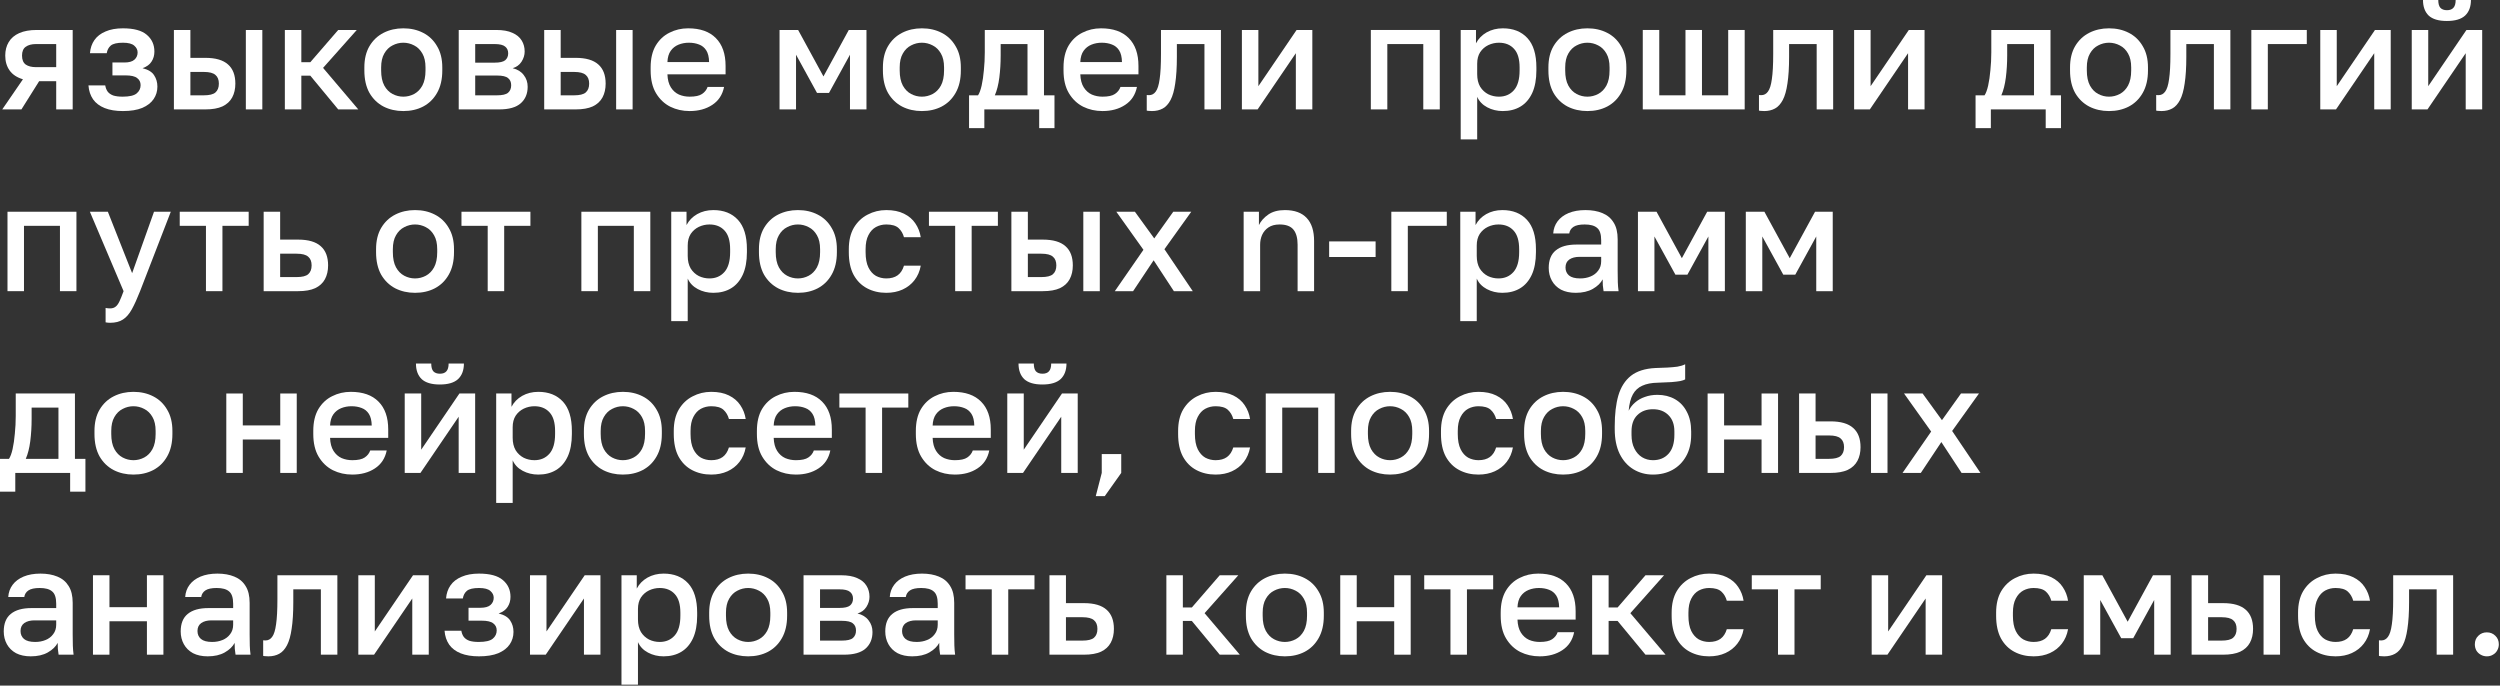 <?xml version="1.0" encoding="UTF-8"?> <svg xmlns="http://www.w3.org/2000/svg" width="784" height="215" viewBox="0 0 784 215" fill="none"><rect x="0" y="0" width="784" height="215" fill="#333333" stroke="none"/><path d="M0.705 34.31L7.191 24.863C5.311 24.299 3.917 23.375 3.008 22.09C2.099 20.805 1.645 19.254 1.645 17.437C1.645 15.808 2.005 14.398 2.726 13.207C3.447 11.985 4.543 11.045 6.016 10.387C7.489 9.729 9.322 9.4 11.515 9.4H22.795V34.31H17.625V25.474H12.267L6.721 34.31H0.705ZM6.909 17.437C6.909 18.753 7.301 19.693 8.084 20.257C8.867 20.79 9.933 21.056 11.28 21.056H17.625V13.818H11.28C9.933 13.818 8.867 14.1 8.084 14.664C7.301 15.197 6.909 16.121 6.909 17.437Z" fill="white"></path><path d="M38.549 34.827C36.293 34.827 34.382 34.514 32.815 33.887C31.248 33.26 30.042 32.352 29.196 31.161C28.35 29.939 27.864 28.482 27.739 26.79H33.003C33.129 27.542 33.379 28.184 33.755 28.717C34.163 29.25 34.742 29.657 35.494 29.939C36.278 30.19 37.264 30.315 38.455 30.315C40.586 30.315 42.059 29.97 42.873 29.281C43.688 28.592 44.095 27.73 44.095 26.696C44.095 25.756 43.735 25.02 43.014 24.487C42.325 23.923 41.103 23.641 39.348 23.641H35.259V19.599H39.019C40.461 19.599 41.51 19.301 42.168 18.706C42.826 18.111 43.155 17.359 43.155 16.45C43.155 15.635 42.81 14.93 42.121 14.335C41.432 13.708 40.241 13.395 38.549 13.395C36.732 13.395 35.463 13.693 34.742 14.288C34.053 14.883 33.63 15.682 33.473 16.685H28.209C28.334 15.087 28.805 13.708 29.619 12.549C30.434 11.39 31.593 10.497 33.097 9.87C34.601 9.212 36.419 8.883 38.549 8.883C41.965 8.883 44.456 9.557 46.022 10.904C47.62 12.251 48.419 14.006 48.419 16.168C48.419 17.359 48.121 18.408 47.526 19.317C46.962 20.226 46.022 20.915 44.706 21.385C46.461 21.824 47.667 22.56 48.325 23.594C49.014 24.628 49.359 25.819 49.359 27.166C49.359 28.607 48.968 29.908 48.184 31.067C47.401 32.226 46.21 33.151 44.612 33.84C43.014 34.498 40.993 34.827 38.549 34.827Z" fill="white"></path><path d="M54.536 34.31V9.4H59.706V18.142H64.406C67.603 18.142 69.968 18.831 71.504 20.21C73.039 21.557 73.806 23.563 73.806 26.226C73.806 27.887 73.478 29.328 72.82 30.55C72.162 31.772 71.143 32.712 69.764 33.37C68.386 33.997 66.6 34.31 64.406 34.31H54.536ZM59.706 29.892H63.937C65.66 29.892 66.866 29.594 67.555 28.999C68.276 28.372 68.636 27.448 68.636 26.226C68.636 25.004 68.276 24.095 67.555 23.5C66.866 22.873 65.66 22.56 63.937 22.56H59.706V29.892ZM77.097 34.31V9.4H82.266V34.31H77.097Z" fill="white"></path><path d="M89.328 34.31V9.4H94.498V19.505H97.317L106.06 9.4H111.888L101.313 21.291L112.358 34.31H106.06L97.317 23.735H94.498V34.31H89.328Z" fill="white"></path><path d="M126.483 34.827C124.196 34.827 122.128 34.357 120.279 33.417C118.431 32.446 116.958 31.02 115.861 29.14C114.796 27.229 114.263 24.879 114.263 22.09V21.15C114.263 18.518 114.796 16.293 115.861 14.476C116.958 12.627 118.431 11.233 120.279 10.293C122.128 9.353 124.196 8.883 126.483 8.883C128.802 8.883 130.87 9.353 132.687 10.293C134.536 11.233 135.993 12.627 137.058 14.476C138.155 16.293 138.703 18.518 138.703 21.15V22.09C138.703 24.879 138.155 27.229 137.058 29.14C135.993 31.02 134.536 32.446 132.687 33.417C130.87 34.357 128.802 34.827 126.483 34.827ZM126.483 30.315C127.674 30.315 128.802 30.033 129.867 29.469C130.933 28.905 131.794 28.028 132.452 26.837C133.11 25.615 133.439 24.033 133.439 22.09V21.15C133.439 19.364 133.11 17.907 132.452 16.779C131.794 15.62 130.933 14.774 129.867 14.241C128.802 13.677 127.674 13.395 126.483 13.395C125.293 13.395 124.165 13.677 123.099 14.241C122.034 14.774 121.172 15.62 120.514 16.779C119.856 17.907 119.527 19.364 119.527 21.15V22.09C119.527 24.033 119.856 25.615 120.514 26.837C121.172 28.028 122.034 28.905 123.099 29.469C124.165 30.033 125.293 30.315 126.483 30.315Z" fill="white"></path><path d="M143.855 34.31V9.4H155.605C157.704 9.4 159.396 9.698 160.681 10.293C161.997 10.857 162.968 11.656 163.595 12.69C164.222 13.693 164.535 14.852 164.535 16.168C164.535 17.265 164.206 18.33 163.548 19.364C162.89 20.367 161.966 21.04 160.775 21.385C162.31 21.761 163.47 22.482 164.253 23.547C165.068 24.581 165.475 25.803 165.475 27.213C165.475 29.375 164.754 31.098 163.313 32.383C161.872 33.668 159.616 34.31 156.545 34.31H143.855ZM149.025 29.892H155.84C157.532 29.892 158.691 29.626 159.318 29.093C159.976 28.529 160.305 27.746 160.305 26.743C160.305 25.74 159.976 24.988 159.318 24.487C158.691 23.954 157.532 23.688 155.84 23.688H149.025V29.892ZM149.025 19.646H155.135C156.702 19.646 157.798 19.395 158.425 18.894C159.052 18.361 159.365 17.641 159.365 16.732C159.365 15.823 159.052 15.118 158.425 14.617C157.798 14.084 156.702 13.818 155.135 13.818H149.025V19.646Z" fill="white"></path><path d="M170.66 34.31V9.4H175.83V18.142H180.53C183.726 18.142 186.091 18.831 187.627 20.21C189.162 21.557 189.93 23.563 189.93 26.226C189.93 27.887 189.601 29.328 188.943 30.55C188.285 31.772 187.266 32.712 185.888 33.37C184.509 33.997 182.723 34.31 180.53 34.31H170.66ZM175.83 29.892H180.06C181.783 29.892 182.989 29.594 183.679 28.999C184.399 28.372 184.76 27.448 184.76 26.226C184.76 25.004 184.399 24.095 183.679 23.5C182.989 22.873 181.783 22.56 180.06 22.56H175.83V29.892ZM193.22 34.31V9.4H198.39V34.31H193.22Z" fill="white"></path><path d="M216.261 34.827C214.067 34.827 212.046 34.373 210.198 33.464C208.349 32.524 206.861 31.114 205.733 29.234C204.605 27.354 204.041 24.973 204.041 22.09V21.15C204.041 18.393 204.573 16.105 205.639 14.288C206.735 12.471 208.177 11.123 209.963 10.246C211.749 9.337 213.691 8.883 215.791 8.883C219.582 8.883 222.48 9.901 224.486 11.938C226.522 13.975 227.541 16.889 227.541 20.68V23.312H209.305C209.367 25.004 209.728 26.367 210.386 27.401C211.044 28.435 211.89 29.187 212.924 29.657C213.958 30.096 215.07 30.315 216.261 30.315C218.047 30.315 219.347 30.033 220.162 29.469C221.008 28.905 221.587 28.169 221.901 27.26H227.071C226.569 29.735 225.332 31.615 223.358 32.9C221.415 34.185 219.049 34.827 216.261 34.827ZM216.026 13.395C214.866 13.395 213.785 13.599 212.783 14.006C211.78 14.413 210.965 15.056 210.339 15.933C209.712 16.81 209.367 17.985 209.305 19.458H222.371C222.339 17.891 222.042 16.669 221.478 15.792C220.914 14.915 220.162 14.304 219.222 13.959C218.282 13.583 217.216 13.395 216.026 13.395Z" fill="white"></path><path d="M244.464 34.31V9.4H250.292L258.235 23.97L266.178 9.4H271.724V34.31H266.554V17.155L259.974 29.14H256.214L249.634 17.155V34.31H244.464Z" fill="white"></path><path d="M289.101 34.827C286.814 34.827 284.746 34.357 282.897 33.417C281.049 32.446 279.576 31.02 278.479 29.14C277.414 27.229 276.881 24.879 276.881 22.09V21.15C276.881 18.518 277.414 16.293 278.479 14.476C279.576 12.627 281.049 11.233 282.897 10.293C284.746 9.353 286.814 8.883 289.101 8.883C291.42 8.883 293.488 9.353 295.305 10.293C297.154 11.233 298.611 12.627 299.676 14.476C300.773 16.293 301.321 18.518 301.321 21.15V22.09C301.321 24.879 300.773 27.229 299.676 29.14C298.611 31.02 297.154 32.446 295.305 33.417C293.488 34.357 291.42 34.827 289.101 34.827ZM289.101 30.315C290.292 30.315 291.42 30.033 292.485 29.469C293.551 28.905 294.412 28.028 295.07 26.837C295.728 25.615 296.057 24.033 296.057 22.09V21.15C296.057 19.364 295.728 17.907 295.07 16.779C294.412 15.62 293.551 14.774 292.485 14.241C291.42 13.677 290.292 13.395 289.101 13.395C287.911 13.395 286.783 13.677 285.717 14.241C284.652 14.774 283.79 15.62 283.132 16.779C282.474 17.907 282.145 19.364 282.145 21.15V22.09C282.145 24.033 282.474 25.615 283.132 26.837C283.79 28.028 284.652 28.905 285.717 29.469C286.783 30.033 287.911 30.315 289.101 30.315Z" fill="white"></path><path d="M303.894 40.185V29.892H306.714C307.152 29.234 307.528 28.216 307.842 26.837C308.155 25.427 308.39 23.813 308.547 21.996C308.735 20.179 308.829 18.33 308.829 16.45V9.4H327.394V29.892H330.684V40.185H325.89V34.31H308.688V40.185H303.894ZM311.978 29.892H322.224V13.818H313.811V17.39C313.811 19.803 313.67 22.121 313.388 24.346C313.106 26.539 312.636 28.388 311.978 29.892Z" fill="white"></path><path d="M345.74 34.827C343.547 34.827 341.526 34.373 339.677 33.464C337.828 32.524 336.34 31.114 335.212 29.234C334.084 27.354 333.52 24.973 333.52 22.09V21.15C333.52 18.393 334.053 16.105 335.118 14.288C336.215 12.471 337.656 11.123 339.442 10.246C341.228 9.337 343.171 8.883 345.27 8.883C349.061 8.883 351.96 9.901 353.965 11.938C356.002 13.975 357.02 16.889 357.02 20.68V23.312H338.784C338.847 25.004 339.207 26.367 339.865 27.401C340.523 28.435 341.369 29.187 342.403 29.657C343.437 30.096 344.549 30.315 345.74 30.315C347.526 30.315 348.826 30.033 349.641 29.469C350.487 28.905 351.067 28.169 351.38 27.26H356.55C356.049 29.735 354.811 31.615 352.837 32.9C350.894 34.185 348.529 34.827 345.74 34.827ZM345.505 13.395C344.346 13.395 343.265 13.599 342.262 14.006C341.259 14.413 340.445 15.056 339.818 15.933C339.191 16.81 338.847 17.985 338.784 19.458H351.85C351.819 17.891 351.521 16.669 350.957 15.792C350.393 14.915 349.641 14.304 348.701 13.959C347.761 13.583 346.696 13.395 345.505 13.395Z" fill="white"></path><path d="M361.265 34.827C361.014 34.827 360.732 34.811 360.419 34.78C360.137 34.78 359.87 34.749 359.62 34.686V29.798C359.714 29.829 359.949 29.845 360.325 29.845C361.202 29.845 361.907 29.469 362.44 28.717C363.004 27.965 363.411 26.665 363.662 24.816C363.944 22.936 364.085 20.304 364.085 16.92V9.4H382.885V34.31H377.715V13.818H369.067V17.86C369.067 21.181 368.894 23.954 368.55 26.179C368.236 28.372 367.751 30.096 367.093 31.349C366.435 32.602 365.62 33.495 364.649 34.028C363.677 34.561 362.549 34.827 361.265 34.827Z" fill="white"></path><path d="M389.457 34.31V9.4H394.627V27.025L406.612 9.4H411.547V34.31H406.377V16.685L394.392 34.31H389.457Z" fill="white"></path><path d="M429.894 34.31V9.4H451.514V34.31H446.344V13.818H435.064V34.31H429.894Z" fill="white"></path><path d="M458.076 43.71V9.4H462.87V13.583C463.622 12.142 464.734 10.998 466.207 10.152C467.711 9.306 469.403 8.883 471.283 8.883C474.541 8.883 477.111 9.901 478.991 11.938C480.871 13.975 481.811 17.045 481.811 21.15V22.09C481.811 24.91 481.372 27.276 480.495 29.187C479.617 31.067 478.395 32.477 476.829 33.417C475.262 34.357 473.413 34.827 471.283 34.827C469.497 34.827 467.867 34.435 466.395 33.652C464.922 32.869 463.872 31.772 463.246 30.362V43.71H458.076ZM470.061 30.315C472.003 30.315 473.57 29.641 474.761 28.294C475.951 26.947 476.547 24.879 476.547 22.09V21.15C476.547 18.518 475.967 16.575 474.808 15.322C473.648 14.037 472.066 13.395 470.061 13.395C468.901 13.395 467.789 13.646 466.724 14.147C465.69 14.648 464.844 15.385 464.186 16.356C463.559 17.327 463.246 18.534 463.246 19.975V23.265C463.246 24.832 463.559 26.148 464.186 27.213C464.844 28.247 465.69 29.03 466.724 29.563C467.758 30.064 468.87 30.315 470.061 30.315Z" fill="white"></path><path d="M497.802 34.827C495.514 34.827 493.446 34.357 491.598 33.417C489.749 32.446 488.276 31.02 487.18 29.14C486.114 27.229 485.582 24.879 485.582 22.09V21.15C485.582 18.518 486.114 16.293 487.18 14.476C488.276 12.627 489.749 11.233 491.598 10.293C493.446 9.353 495.514 8.883 497.802 8.883C500.12 8.883 502.188 9.353 504.006 10.293C505.854 11.233 507.311 12.627 508.377 14.476C509.473 16.293 510.022 18.518 510.022 21.15V22.09C510.022 24.879 509.473 27.229 508.377 29.14C507.311 31.02 505.854 32.446 504.006 33.417C502.188 34.357 500.12 34.827 497.802 34.827ZM497.802 30.315C498.992 30.315 500.12 30.033 501.186 29.469C502.251 28.905 503.113 28.028 503.771 26.837C504.429 25.615 504.758 24.033 504.758 22.09V21.15C504.758 19.364 504.429 17.907 503.771 16.779C503.113 15.62 502.251 14.774 501.186 14.241C500.12 13.677 498.992 13.395 497.802 13.395C496.611 13.395 495.483 13.677 494.418 14.241C493.352 14.774 492.491 15.62 491.833 16.779C491.175 17.907 490.846 19.364 490.846 21.15V22.09C490.846 24.033 491.175 25.615 491.833 26.837C492.491 28.028 493.352 28.905 494.418 29.469C495.483 30.033 496.611 30.315 497.802 30.315Z" fill="white"></path><path d="M515.173 34.31V9.4H520.343V29.892H528.568V9.4H533.738V29.892H541.963V9.4H547.133V34.31H515.173Z" fill="white"></path><path d="M553.258 34.827C553.007 34.827 552.725 34.811 552.412 34.78C552.13 34.78 551.864 34.749 551.613 34.686V29.798C551.707 29.829 551.942 29.845 552.318 29.845C553.195 29.845 553.9 29.469 554.433 28.717C554.997 27.965 555.404 26.665 555.655 24.816C555.937 22.936 556.078 20.304 556.078 16.92V9.4H574.878V34.31H569.708V13.818H561.06V17.86C561.06 21.181 560.888 23.954 560.543 26.179C560.23 28.372 559.744 30.096 559.086 31.349C558.428 32.602 557.613 33.495 556.642 34.028C555.671 34.561 554.543 34.827 553.258 34.827Z" fill="white"></path><path d="M581.451 34.31V9.4H586.621V27.025L598.606 9.4H603.541V34.31H598.371V16.685L586.386 34.31H581.451Z" fill="white"></path><path d="M619.537 40.185V29.892H622.357C622.796 29.234 623.172 28.216 623.485 26.837C623.798 25.427 624.033 23.813 624.19 21.996C624.378 20.179 624.472 18.33 624.472 16.45V9.4H643.037V29.892H646.327V40.185H641.533V34.31H624.331V40.185H619.537ZM627.621 29.892H637.867V13.818H629.454V17.39C629.454 19.803 629.313 22.121 629.031 24.346C628.749 26.539 628.279 28.388 627.621 29.892Z" fill="white"></path><path d="M661.384 34.827C659.096 34.827 657.028 34.357 655.18 33.417C653.331 32.446 651.858 31.02 650.762 29.14C649.696 27.229 649.164 24.879 649.164 22.09V21.15C649.164 18.518 649.696 16.293 650.762 14.476C651.858 12.627 653.331 11.233 655.18 10.293C657.028 9.353 659.096 8.883 661.384 8.883C663.702 8.883 665.77 9.353 667.588 10.293C669.436 11.233 670.893 12.627 671.959 14.476C673.055 16.293 673.604 18.518 673.604 21.15V22.09C673.604 24.879 673.055 27.229 671.959 29.14C670.893 31.02 669.436 32.446 667.588 33.417C665.77 34.357 663.702 34.827 661.384 34.827ZM661.384 30.315C662.574 30.315 663.702 30.033 664.768 29.469C665.833 28.905 666.695 28.028 667.353 26.837C668.011 25.615 668.34 24.033 668.34 22.09V21.15C668.34 19.364 668.011 17.907 667.353 16.779C666.695 15.62 665.833 14.774 664.768 14.241C663.702 13.677 662.574 13.395 661.384 13.395C660.193 13.395 659.065 13.677 658 14.241C656.934 14.774 656.073 15.62 655.415 16.779C654.757 17.907 654.428 19.364 654.428 21.15V22.09C654.428 24.033 654.757 25.615 655.415 26.837C656.073 28.028 656.934 28.905 658 29.469C659.065 30.033 660.193 30.315 661.384 30.315Z" fill="white"></path><path d="M677.826 34.827C677.576 34.827 677.294 34.811 676.98 34.78C676.698 34.78 676.432 34.749 676.181 34.686V29.798C676.275 29.829 676.51 29.845 676.886 29.845C677.764 29.845 678.469 29.469 679.001 28.717C679.565 27.965 679.973 26.665 680.223 24.816C680.505 22.936 680.646 20.304 680.646 16.92V9.4H699.446V34.31H694.276V13.818H685.628V17.86C685.628 21.181 685.456 23.954 685.111 26.179C684.798 28.372 684.312 30.096 683.654 31.349C682.996 32.602 682.182 33.495 681.21 34.028C680.239 34.561 679.111 34.827 677.826 34.827Z" fill="white"></path><path d="M706.019 34.31V9.4H723.409V13.818H711.189V34.31H706.019Z" fill="white"></path><path d="M727.637 34.31V9.4H732.807V27.025L744.792 9.4H749.727V34.31H744.557V16.685L732.572 34.31H727.637Z" fill="white"></path><path d="M756.324 34.31V9.4H761.494V27.025L773.479 9.4H778.414V34.31H773.244V16.685L761.259 34.31H756.324ZM767.322 6.58C764.752 6.58 762.857 6.016 761.635 4.888C760.444 3.729 759.849 2.099 759.849 0H764.643C764.643 1.128 764.862 1.943 765.301 2.444C765.771 2.945 766.46 3.196 767.369 3.196C768.277 3.196 768.951 2.945 769.39 2.444C769.86 1.943 770.095 1.128 770.095 0H774.889C774.889 2.099 774.278 3.729 773.056 4.888C771.834 6.016 769.922 6.58 767.322 6.58Z" fill="white"></path><path d="M2.35 91.31V66.4H23.97V91.31H18.8V70.818H7.52V91.31H2.35Z" fill="white"></path><path d="M34.527 101.227C34.057 101.227 33.587 101.18 33.117 101.086V96.574C33.587 96.668 34.057 96.715 34.527 96.715C35.216 96.715 35.78 96.543 36.219 96.198C36.657 95.885 37.065 95.336 37.441 94.553C37.817 93.77 38.255 92.689 38.757 91.31L28.182 66.4H33.822L41.436 85.67L48.298 66.4H53.562L43.927 91.31C43.018 93.629 42.156 95.524 41.342 96.997C40.527 98.47 39.603 99.535 38.569 100.193C37.535 100.882 36.187 101.227 34.527 101.227Z" fill="white"></path><path d="M64.588 91.31V70.818H56.363V66.4H77.983V70.818H69.758V91.31H64.588Z" fill="white"></path><path d="M82.683 91.31V66.4H87.853V75.142H93.493C96.689 75.142 99.055 75.831 100.59 77.21C102.126 78.557 102.893 80.563 102.893 83.226C102.893 84.887 102.564 86.328 101.906 87.55C101.248 88.772 100.23 89.712 98.851 90.37C97.473 90.997 95.687 91.31 93.493 91.31H82.683ZM87.853 86.892H93.023C94.747 86.892 95.953 86.594 96.642 85.999C97.363 85.372 97.723 84.448 97.723 83.226C97.723 82.004 97.363 81.095 96.642 80.5C95.953 79.873 94.747 79.56 93.023 79.56H87.853V86.892Z" fill="white"></path><path d="M130.155 91.827C127.868 91.827 125.8 91.357 123.951 90.417C122.102 89.446 120.63 88.02 119.533 86.14C118.468 84.229 117.935 81.879 117.935 79.09V78.15C117.935 75.518 118.468 73.293 119.533 71.476C120.63 69.627 122.102 68.233 123.951 67.293C125.8 66.353 127.868 65.883 130.155 65.883C132.474 65.883 134.542 66.353 136.359 67.293C138.208 68.233 139.665 69.627 140.73 71.476C141.827 73.293 142.375 75.518 142.375 78.15V79.09C142.375 81.879 141.827 84.229 140.73 86.14C139.665 88.02 138.208 89.446 136.359 90.417C134.542 91.357 132.474 91.827 130.155 91.827ZM130.155 87.315C131.346 87.315 132.474 87.033 133.539 86.469C134.604 85.905 135.466 85.028 136.124 83.837C136.782 82.615 137.111 81.033 137.111 79.09V78.15C137.111 76.364 136.782 74.907 136.124 73.779C135.466 72.62 134.604 71.774 133.539 71.241C132.474 70.677 131.346 70.395 130.155 70.395C128.964 70.395 127.836 70.677 126.771 71.241C125.706 71.774 124.844 72.62 124.186 73.779C123.528 74.907 123.199 76.364 123.199 78.15V79.09C123.199 81.033 123.528 82.615 124.186 83.837C124.844 85.028 125.706 85.905 126.771 86.469C127.836 87.033 128.964 87.315 130.155 87.315Z" fill="white"></path><path d="M152.943 91.31V70.818H144.718V66.4H166.338V70.818H158.113V91.31H152.943Z" fill="white"></path><path d="M182.318 91.31V66.4H203.938V91.31H198.768V70.818H187.488V91.31H182.318Z" fill="white"></path><path d="M210.499 100.71V66.4H215.293V70.583C216.045 69.142 217.158 67.998 218.63 67.152C220.134 66.306 221.826 65.883 223.706 65.883C226.965 65.883 229.534 66.901 231.414 68.938C233.294 70.975 234.234 74.045 234.234 78.15V79.09C234.234 81.91 233.796 84.276 232.918 86.187C232.041 88.067 230.819 89.477 229.252 90.417C227.686 91.357 225.837 91.827 223.706 91.827C221.92 91.827 220.291 91.435 218.818 90.652C217.346 89.869 216.296 88.772 215.669 87.362V100.71H210.499ZM222.484 87.315C224.427 87.315 225.994 86.641 227.184 85.294C228.375 83.947 228.97 81.879 228.97 79.09V78.15C228.97 75.518 228.391 73.575 227.231 72.322C226.072 71.037 224.49 70.395 222.484 70.395C221.325 70.395 220.213 70.646 219.147 71.147C218.113 71.648 217.267 72.385 216.609 73.356C215.983 74.327 215.669 75.534 215.669 76.975V80.265C215.669 81.832 215.983 83.148 216.609 84.213C217.267 85.247 218.113 86.03 219.147 86.563C220.181 87.064 221.294 87.315 222.484 87.315Z" fill="white"></path><path d="M250.225 91.827C247.938 91.827 245.87 91.357 244.021 90.417C242.173 89.446 240.7 88.02 239.603 86.14C238.538 84.229 238.005 81.879 238.005 79.09V78.15C238.005 75.518 238.538 73.293 239.603 71.476C240.7 69.627 242.173 68.233 244.021 67.293C245.87 66.353 247.938 65.883 250.225 65.883C252.544 65.883 254.612 66.353 256.429 67.293C258.278 68.233 259.735 69.627 260.8 71.476C261.897 73.293 262.445 75.518 262.445 78.15V79.09C262.445 81.879 261.897 84.229 260.8 86.14C259.735 88.02 258.278 89.446 256.429 90.417C254.612 91.357 252.544 91.827 250.225 91.827ZM250.225 87.315C251.416 87.315 252.544 87.033 253.609 86.469C254.675 85.905 255.536 85.028 256.194 83.837C256.852 82.615 257.181 81.033 257.181 79.09V78.15C257.181 76.364 256.852 74.907 256.194 73.779C255.536 72.62 254.675 71.774 253.609 71.241C252.544 70.677 251.416 70.395 250.225 70.395C249.035 70.395 247.907 70.677 246.841 71.241C245.776 71.774 244.914 72.62 244.256 73.779C243.598 74.907 243.269 76.364 243.269 78.15V79.09C243.269 81.033 243.598 82.615 244.256 83.837C244.914 85.028 245.776 85.905 246.841 86.469C247.907 87.033 249.035 87.315 250.225 87.315Z" fill="white"></path><path d="M277.937 91.827C275.712 91.827 273.707 91.357 271.921 90.417C270.135 89.477 268.725 88.067 267.691 86.187C266.688 84.307 266.187 81.941 266.187 79.09V78.15C266.187 75.455 266.72 73.199 267.785 71.382C268.882 69.565 270.323 68.202 272.109 67.293C273.895 66.353 275.838 65.883 277.937 65.883C280.13 65.883 281.979 66.259 283.483 67.011C285.018 67.763 286.209 68.781 287.055 70.066C287.932 71.351 288.496 72.792 288.747 74.39H283.483C283.17 73.231 282.606 72.275 281.791 71.523C280.976 70.771 279.692 70.395 277.937 70.395C276.778 70.395 275.697 70.661 274.694 71.194C273.723 71.727 272.939 72.573 272.344 73.732C271.749 74.86 271.451 76.333 271.451 78.15V79.09C271.451 81.064 271.749 82.662 272.344 83.884C272.939 85.075 273.723 85.952 274.694 86.516C275.697 87.049 276.778 87.315 277.937 87.315C279.41 87.315 280.6 86.986 281.509 86.328C282.418 85.67 283.076 84.667 283.483 83.32H288.747C288.434 85.075 287.776 86.594 286.773 87.879C285.802 89.132 284.564 90.104 283.06 90.793C281.556 91.482 279.848 91.827 277.937 91.827Z" fill="white"></path><path d="M299.542 91.31V70.818H291.317V66.4H312.937V70.818H304.712V91.31H299.542Z" fill="white"></path><path d="M317.167 91.31V66.4H322.337V75.142H327.037C330.233 75.142 332.599 75.831 334.134 77.21C335.67 78.557 336.437 80.563 336.437 83.226C336.437 84.887 336.108 86.328 335.45 87.55C334.792 88.772 333.774 89.712 332.395 90.37C331.017 90.997 329.231 91.31 327.037 91.31H317.167ZM322.337 86.892H326.567C328.291 86.892 329.497 86.594 330.186 85.999C330.907 85.372 331.267 84.448 331.267 83.226C331.267 82.004 330.907 81.095 330.186 80.5C329.497 79.873 328.291 79.56 326.567 79.56H322.337V86.892ZM339.727 91.31V66.4H344.897V91.31H339.727Z" fill="white"></path><path d="M349.608 91.31L358.585 78.338L350.078 66.4H355.906L361.969 74.766L367.938 66.4H373.578L365.165 78.15L374.048 91.31H368.126L361.781 81.628L355.342 91.31H349.608Z" fill="white"></path><path d="M390.008 91.31V66.4H394.802V70.583C395.398 69.33 396.369 68.233 397.716 67.293C399.064 66.353 400.803 65.883 402.933 65.883C405.973 65.883 408.26 66.713 409.795 68.374C411.331 70.003 412.098 72.4 412.098 75.565V91.31H406.928V76.74C406.928 74.641 406.49 73.058 405.612 71.993C404.735 70.928 403.294 70.395 401.288 70.395C399.847 70.395 398.672 70.708 397.763 71.335C396.886 71.93 396.228 72.714 395.789 73.685C395.382 74.625 395.178 75.643 395.178 76.74V91.31H390.008Z" fill="white"></path><path d="M416.82 80.594V75.706H431.39V80.594H416.82Z" fill="white"></path><path d="M436.32 91.31V66.4H453.71V70.818H441.49V91.31H436.32Z" fill="white"></path><path d="M457.938 100.71V66.4H462.732V70.583C463.484 69.142 464.596 67.998 466.069 67.152C467.573 66.306 469.265 65.883 471.145 65.883C474.404 65.883 476.973 66.901 478.853 68.938C480.733 70.975 481.673 74.045 481.673 78.15V79.09C481.673 81.91 481.234 84.276 480.357 86.187C479.48 88.067 478.258 89.477 476.691 90.417C475.124 91.357 473.276 91.827 471.145 91.827C469.359 91.827 467.73 91.435 466.257 90.652C464.784 89.869 463.735 88.772 463.108 87.362V100.71H457.938ZM469.923 87.315C471.866 87.315 473.432 86.641 474.623 85.294C475.814 83.947 476.409 81.879 476.409 79.09V78.15C476.409 75.518 475.829 73.575 474.67 72.322C473.511 71.037 471.928 70.395 469.923 70.395C468.764 70.395 467.651 70.646 466.586 71.147C465.552 71.648 464.706 72.385 464.048 73.356C463.421 74.327 463.108 75.534 463.108 76.975V80.265C463.108 81.832 463.421 83.148 464.048 84.213C464.706 85.247 465.552 86.03 466.586 86.563C467.62 87.064 468.732 87.315 469.923 87.315Z" fill="white"></path><path d="M494.139 91.827C492.353 91.827 490.818 91.498 489.533 90.84C488.28 90.151 487.324 89.211 486.666 88.02C486.008 86.829 485.679 85.498 485.679 84.025C485.679 81.55 486.415 79.717 487.888 78.526C489.361 77.304 491.523 76.693 494.374 76.693H502.129V75.33C502.129 73.45 501.706 72.165 500.86 71.476C500.045 70.755 498.745 70.395 496.959 70.395C495.361 70.395 494.186 70.646 493.434 71.147C492.682 71.648 492.243 72.338 492.118 73.215H487.089C487.183 71.774 487.637 70.505 488.452 69.408C489.267 68.311 490.41 67.45 491.883 66.823C493.387 66.196 495.157 65.883 497.194 65.883C499.231 65.883 501.001 66.196 502.505 66.823C504.04 67.45 505.215 68.437 506.03 69.784C506.876 71.1 507.299 72.855 507.299 75.048V84.965C507.299 86.281 507.315 87.44 507.346 88.443C507.377 89.414 507.456 90.37 507.581 91.31H502.881C502.787 90.589 502.709 89.978 502.646 89.477C502.615 88.976 502.599 88.349 502.599 87.597C502.004 88.756 500.97 89.759 499.497 90.605C498.056 91.42 496.27 91.827 494.139 91.827ZM495.549 87.315C496.74 87.315 497.821 87.111 498.792 86.704C499.795 86.297 500.594 85.686 501.189 84.871C501.816 84.056 502.129 83.069 502.129 81.91V80.547H495.314C493.998 80.547 492.933 80.829 492.118 81.393C491.335 81.957 490.943 82.787 490.943 83.884C490.943 84.918 491.303 85.748 492.024 86.375C492.776 87.002 493.951 87.315 495.549 87.315Z" fill="white"></path><path d="M513.659 91.31V66.4H519.487L527.43 80.97L535.373 66.4H540.919V91.31H535.749V74.155L529.169 86.14H525.409L518.829 74.155V91.31H513.659Z" fill="white"></path><path d="M547.486 91.31V66.4H553.314L561.257 80.97L569.2 66.4H574.746V91.31H569.576V74.155L562.996 86.14H559.236L552.656 74.155V91.31H547.486Z" fill="white"></path><path d="M0 154.185V143.892H2.82C3.259 143.234 3.635 142.216 3.948 140.837C4.261 139.427 4.496 137.813 4.653 135.996C4.841 134.179 4.935 132.33 4.935 130.45V123.4H23.5V143.892H26.79V154.185H21.996V148.31H4.794V154.185H0ZM8.084 143.892H18.33V127.818H9.917V131.39C9.917 133.803 9.776 136.121 9.494 138.346C9.212 140.539 8.742 142.388 8.084 143.892Z" fill="white"></path><path d="M41.846 148.827C39.559 148.827 37.491 148.357 35.642 147.417C33.794 146.446 32.321 145.02 31.224 143.14C30.159 141.229 29.627 138.879 29.627 136.09V135.15C29.627 132.518 30.159 130.293 31.224 128.476C32.321 126.627 33.794 125.233 35.642 124.293C37.491 123.353 39.559 122.883 41.846 122.883C44.165 122.883 46.233 123.353 48.05 124.293C49.899 125.233 51.356 126.627 52.422 128.476C53.518 130.293 54.066 132.518 54.066 135.15V136.09C54.066 138.879 53.518 141.229 52.422 143.14C51.356 145.02 49.899 146.446 48.05 147.417C46.233 148.357 44.165 148.827 41.846 148.827ZM41.846 144.315C43.037 144.315 44.165 144.033 45.23 143.469C46.296 142.905 47.157 142.028 47.816 140.837C48.474 139.615 48.803 138.033 48.803 136.09V135.15C48.803 133.364 48.474 131.907 47.816 130.779C47.157 129.62 46.296 128.774 45.23 128.241C44.165 127.677 43.037 127.395 41.846 127.395C40.656 127.395 39.528 127.677 38.462 128.241C37.397 128.774 36.535 129.62 35.877 130.779C35.219 131.907 34.891 133.364 34.891 135.15V136.09C34.891 138.033 35.219 139.615 35.877 140.837C36.535 142.028 37.397 142.905 38.462 143.469C39.528 144.033 40.656 144.315 41.846 144.315Z" fill="white"></path><path d="M70.968 148.31V123.4H76.138V133.411H87.888V123.4H93.058V148.31H87.888V137.829H76.138V148.31H70.968Z" fill="white"></path><path d="M110.465 148.827C108.271 148.827 106.25 148.373 104.402 147.464C102.553 146.524 101.065 145.114 99.937 143.234C98.809 141.354 98.245 138.973 98.245 136.09V135.15C98.245 132.393 98.777 130.105 99.843 128.288C100.939 126.471 102.381 125.123 104.167 124.246C105.953 123.337 107.895 122.883 109.995 122.883C113.786 122.883 116.684 123.901 118.69 125.938C120.726 127.975 121.745 130.889 121.745 134.68V137.312H103.509C103.571 139.004 103.932 140.367 104.59 141.401C105.248 142.435 106.094 143.187 107.128 143.657C108.162 144.096 109.274 144.315 110.465 144.315C112.251 144.315 113.551 144.033 114.366 143.469C115.212 142.905 115.791 142.169 116.105 141.26H121.275C120.773 143.735 119.536 145.615 117.562 146.9C115.619 148.185 113.253 148.827 110.465 148.827ZM110.23 127.395C109.07 127.395 107.989 127.599 106.987 128.006C105.984 128.413 105.169 129.056 104.543 129.933C103.916 130.81 103.571 131.985 103.509 133.458H116.575C116.543 131.891 116.246 130.669 115.682 129.792C115.118 128.915 114.366 128.304 113.426 127.959C112.486 127.583 111.42 127.395 110.23 127.395Z" fill="white"></path><path d="M126.918 148.31V123.4H132.088V141.025L144.073 123.4H149.008V148.31H143.838V130.685L131.853 148.31H126.918ZM137.916 120.58C135.347 120.58 133.451 120.016 132.229 118.888C131.039 117.729 130.443 116.099 130.443 114H135.237C135.237 115.128 135.457 115.943 135.895 116.444C136.365 116.945 137.055 117.196 137.963 117.196C138.872 117.196 139.546 116.945 139.984 116.444C140.454 115.943 140.689 115.128 140.689 114H145.483C145.483 116.099 144.872 117.729 143.65 118.888C142.428 120.016 140.517 120.58 137.916 120.58Z" fill="white"></path><path d="M155.605 157.71V123.4H160.399V127.583C161.151 126.142 162.263 124.998 163.736 124.152C165.24 123.306 166.932 122.883 168.812 122.883C172.071 122.883 174.64 123.901 176.52 125.938C178.4 127.975 179.34 131.045 179.34 135.15V136.09C179.34 138.91 178.901 141.276 178.024 143.187C177.147 145.067 175.925 146.477 174.358 147.417C172.791 148.357 170.943 148.827 168.812 148.827C167.026 148.827 165.397 148.435 163.924 147.652C162.451 146.869 161.402 145.772 160.775 144.362V157.71H155.605ZM167.59 144.315C169.533 144.315 171.099 143.641 172.29 142.294C173.481 140.947 174.076 138.879 174.076 136.09V135.15C174.076 132.518 173.496 130.575 172.337 129.322C171.178 128.037 169.595 127.395 167.59 127.395C166.431 127.395 165.318 127.646 164.253 128.147C163.219 128.648 162.373 129.385 161.715 130.356C161.088 131.327 160.775 132.534 160.775 133.975V137.265C160.775 138.832 161.088 140.148 161.715 141.213C162.373 142.247 163.219 143.03 164.253 143.563C165.287 144.064 166.399 144.315 167.59 144.315Z" fill="white"></path><path d="M195.331 148.827C193.044 148.827 190.976 148.357 189.127 147.417C187.278 146.446 185.806 145.02 184.709 143.14C183.644 141.229 183.111 138.879 183.111 136.09V135.15C183.111 132.518 183.644 130.293 184.709 128.476C185.806 126.627 187.278 125.233 189.127 124.293C190.976 123.353 193.044 122.883 195.331 122.883C197.65 122.883 199.718 123.353 201.535 124.293C203.384 125.233 204.841 126.627 205.906 128.476C207.003 130.293 207.551 132.518 207.551 135.15V136.09C207.551 138.879 207.003 141.229 205.906 143.14C204.841 145.02 203.384 146.446 201.535 147.417C199.718 148.357 197.65 148.827 195.331 148.827ZM195.331 144.315C196.522 144.315 197.65 144.033 198.715 143.469C199.78 142.905 200.642 142.028 201.3 140.837C201.958 139.615 202.287 138.033 202.287 136.09V135.15C202.287 133.364 201.958 131.907 201.3 130.779C200.642 129.62 199.78 128.774 198.715 128.241C197.65 127.677 196.522 127.395 195.331 127.395C194.14 127.395 193.012 127.677 191.947 128.241C190.882 128.774 190.02 129.62 189.362 130.779C188.704 131.907 188.375 133.364 188.375 135.15V136.09C188.375 138.033 188.704 139.615 189.362 140.837C190.02 142.028 190.882 142.905 191.947 143.469C193.012 144.033 194.14 144.315 195.331 144.315Z" fill="white"></path><path d="M223.043 148.827C220.818 148.827 218.813 148.357 217.027 147.417C215.241 146.477 213.831 145.067 212.797 143.187C211.794 141.307 211.293 138.941 211.293 136.09V135.15C211.293 132.455 211.825 130.199 212.891 128.382C213.987 126.565 215.429 125.202 217.215 124.293C219.001 123.353 220.943 122.883 223.043 122.883C225.236 122.883 227.085 123.259 228.589 124.011C230.124 124.763 231.315 125.781 232.161 127.066C233.038 128.351 233.602 129.792 233.853 131.39H228.589C228.275 130.231 227.711 129.275 226.897 128.523C226.082 127.771 224.797 127.395 223.043 127.395C221.883 127.395 220.802 127.661 219.8 128.194C218.828 128.727 218.045 129.573 217.45 130.732C216.854 131.86 216.557 133.333 216.557 135.15V136.09C216.557 138.064 216.854 139.662 217.45 140.884C218.045 142.075 218.828 142.952 219.8 143.516C220.802 144.049 221.883 144.315 223.043 144.315C224.515 144.315 225.706 143.986 226.615 143.328C227.523 142.67 228.181 141.667 228.589 140.32H233.853C233.539 142.075 232.881 143.594 231.879 144.879C230.907 146.132 229.67 147.104 228.166 147.793C226.662 148.482 224.954 148.827 223.043 148.827Z" fill="white"></path><path d="M249.583 148.827C247.39 148.827 245.369 148.373 243.52 147.464C241.671 146.524 240.183 145.114 239.055 143.234C237.927 141.354 237.363 138.973 237.363 136.09V135.15C237.363 132.393 237.896 130.105 238.961 128.288C240.058 126.471 241.499 125.123 243.285 124.246C245.071 123.337 247.014 122.883 249.113 122.883C252.904 122.883 255.803 123.901 257.808 125.938C259.845 127.975 260.863 130.889 260.863 134.68V137.312H242.627C242.69 139.004 243.05 140.367 243.708 141.401C244.366 142.435 245.212 143.187 246.246 143.657C247.28 144.096 248.392 144.315 249.583 144.315C251.369 144.315 252.669 144.033 253.484 143.469C254.33 142.905 254.91 142.169 255.223 141.26H260.393C259.892 143.735 258.654 145.615 256.68 146.9C254.737 148.185 252.372 148.827 249.583 148.827ZM249.348 127.395C248.189 127.395 247.108 127.599 246.105 128.006C245.102 128.413 244.288 129.056 243.661 129.933C243.034 130.81 242.69 131.985 242.627 133.458H255.693C255.662 131.891 255.364 130.669 254.8 129.792C254.236 128.915 253.484 128.304 252.544 127.959C251.604 127.583 250.539 127.395 249.348 127.395Z" fill="white"></path><path d="M271.453 148.31V127.818H263.228V123.4H284.848V127.818H276.623V148.31H271.453Z" fill="white"></path><path d="M299.429 148.827C297.235 148.827 295.214 148.373 293.366 147.464C291.517 146.524 290.029 145.114 288.901 143.234C287.773 141.354 287.209 138.973 287.209 136.09V135.15C287.209 132.393 287.741 130.105 288.807 128.288C289.903 126.471 291.345 125.123 293.131 124.246C294.917 123.337 296.859 122.883 298.959 122.883C302.75 122.883 305.648 123.901 307.654 125.938C309.69 127.975 310.709 130.889 310.709 134.68V137.312H292.473C292.535 139.004 292.896 140.367 293.554 141.401C294.212 142.435 295.058 143.187 296.092 143.657C297.126 144.096 298.238 144.315 299.429 144.315C301.215 144.315 302.515 144.033 303.33 143.469C304.176 142.905 304.755 142.169 305.069 141.26H310.239C309.737 143.735 308.5 145.615 306.526 146.9C304.583 148.185 302.217 148.827 299.429 148.827ZM299.194 127.395C298.034 127.395 296.953 127.599 295.951 128.006C294.948 128.413 294.133 129.056 293.507 129.933C292.88 130.81 292.535 131.985 292.473 133.458H305.539C305.507 131.891 305.21 130.669 304.646 129.792C304.082 128.915 303.33 128.304 302.39 127.959C301.45 127.583 300.384 127.395 299.194 127.395Z" fill="white"></path><path d="M315.882 148.31V123.4H321.052V141.025L333.037 123.4H337.972V148.31H332.802V130.685L320.817 148.31H315.882ZM326.88 120.58C324.311 120.58 322.415 120.016 321.193 118.888C320.003 117.729 319.407 116.099 319.407 114H324.201C324.201 115.128 324.421 115.943 324.859 116.444C325.329 116.945 326.019 117.196 326.927 117.196C327.836 117.196 328.51 116.945 328.948 116.444C329.418 115.943 329.653 115.128 329.653 114H334.447C334.447 116.099 333.836 117.729 332.614 118.888C331.392 120.016 329.481 120.58 326.88 120.58Z" fill="white"></path><path d="M343.629 155.595L345.509 148.31V142.388H351.619V148.31L346.449 155.595H343.629Z" fill="white"></path><path d="M381.209 148.827C378.984 148.827 376.979 148.357 375.193 147.417C373.407 146.477 371.997 145.067 370.963 143.187C369.96 141.307 369.459 138.941 369.459 136.09V135.15C369.459 132.455 369.991 130.199 371.057 128.382C372.153 126.565 373.595 125.202 375.381 124.293C377.167 123.353 379.109 122.883 381.209 122.883C383.402 122.883 385.251 123.259 386.755 124.011C388.29 124.763 389.481 125.781 390.327 127.066C391.204 128.351 391.768 129.792 392.019 131.39H386.755C386.441 130.231 385.877 129.275 385.063 128.523C384.248 127.771 382.963 127.395 381.209 127.395C380.049 127.395 378.968 127.661 377.966 128.194C376.994 128.727 376.211 129.573 375.616 130.732C375.02 131.86 374.723 133.333 374.723 135.15V136.09C374.723 138.064 375.02 139.662 375.616 140.884C376.211 142.075 376.994 142.952 377.966 143.516C378.968 144.049 380.049 144.315 381.209 144.315C382.681 144.315 383.872 143.986 384.781 143.328C385.689 142.67 386.347 141.667 386.755 140.32H392.019C391.705 142.075 391.047 143.594 390.045 144.879C389.073 146.132 387.836 147.104 386.332 147.793C384.828 148.482 383.12 148.827 381.209 148.827Z" fill="white"></path><path d="M396.939 148.31V123.4H418.559V148.31H413.389V127.818H402.109V148.31H396.939Z" fill="white"></path><path d="M435.931 148.827C433.643 148.827 431.575 148.357 429.727 147.417C427.878 146.446 426.405 145.02 425.309 143.14C424.243 141.229 423.711 138.879 423.711 136.09V135.15C423.711 132.518 424.243 130.293 425.309 128.476C426.405 126.627 427.878 125.233 429.727 124.293C431.575 123.353 433.643 122.883 435.931 122.883C438.249 122.883 440.317 123.353 442.135 124.293C443.983 125.233 445.44 126.627 446.506 128.476C447.602 130.293 448.151 132.518 448.151 135.15V136.09C448.151 138.879 447.602 141.229 446.506 143.14C445.44 145.02 443.983 146.446 442.135 147.417C440.317 148.357 438.249 148.827 435.931 148.827ZM435.931 144.315C437.121 144.315 438.249 144.033 439.315 143.469C440.38 142.905 441.242 142.028 441.9 140.837C442.558 139.615 442.887 138.033 442.887 136.09V135.15C442.887 133.364 442.558 131.907 441.9 130.779C441.242 129.62 440.38 128.774 439.315 128.241C438.249 127.677 437.121 127.395 435.931 127.395C434.74 127.395 433.612 127.677 432.547 128.241C431.481 128.774 430.62 129.62 429.962 130.779C429.304 131.907 428.975 133.364 428.975 135.15V136.09C428.975 138.033 429.304 139.615 429.962 140.837C430.62 142.028 431.481 142.905 432.547 143.469C433.612 144.033 434.74 144.315 435.931 144.315Z" fill="white"></path><path d="M463.642 148.827C461.417 148.827 459.412 148.357 457.626 147.417C455.84 146.477 454.43 145.067 453.396 143.187C452.393 141.307 451.892 138.941 451.892 136.09V135.15C451.892 132.455 452.425 130.199 453.49 128.382C454.587 126.565 456.028 125.202 457.814 124.293C459.6 123.353 461.543 122.883 463.642 122.883C465.835 122.883 467.684 123.259 469.188 124.011C470.723 124.763 471.914 125.781 472.76 127.066C473.637 128.351 474.201 129.792 474.452 131.39H469.188C468.875 130.231 468.311 129.275 467.496 128.523C466.681 127.771 465.397 127.395 463.642 127.395C462.483 127.395 461.402 127.661 460.399 128.194C459.428 128.727 458.644 129.573 458.049 130.732C457.454 131.86 457.156 133.333 457.156 135.15V136.09C457.156 138.064 457.454 139.662 458.049 140.884C458.644 142.075 459.428 142.952 460.399 143.516C461.402 144.049 462.483 144.315 463.642 144.315C465.115 144.315 466.305 143.986 467.214 143.328C468.123 142.67 468.781 141.667 469.188 140.32H474.452C474.139 142.075 473.481 143.594 472.478 144.879C471.507 146.132 470.269 147.104 468.765 147.793C467.261 148.482 465.553 148.827 463.642 148.827Z" fill="white"></path><path d="M490.182 148.827C487.895 148.827 485.827 148.357 483.978 147.417C482.13 146.446 480.657 145.02 479.56 143.14C478.495 141.229 477.962 138.879 477.962 136.09V135.15C477.962 132.518 478.495 130.293 479.56 128.476C480.657 126.627 482.13 125.233 483.978 124.293C485.827 123.353 487.895 122.883 490.182 122.883C492.501 122.883 494.569 123.353 496.386 124.293C498.235 125.233 499.692 126.627 500.757 128.476C501.854 130.293 502.402 132.518 502.402 135.15V136.09C502.402 138.879 501.854 141.229 500.757 143.14C499.692 145.02 498.235 146.446 496.386 147.417C494.569 148.357 492.501 148.827 490.182 148.827ZM490.182 144.315C491.373 144.315 492.501 144.033 493.566 143.469C494.632 142.905 495.493 142.028 496.151 140.837C496.809 139.615 497.138 138.033 497.138 136.09V135.15C497.138 133.364 496.809 131.907 496.151 130.779C495.493 129.62 494.632 128.774 493.566 128.241C492.501 127.677 491.373 127.395 490.182 127.395C488.992 127.395 487.864 127.677 486.798 128.241C485.733 128.774 484.871 129.62 484.213 130.779C483.555 131.907 483.226 133.364 483.226 135.15V136.09C483.226 138.033 483.555 139.615 484.213 140.837C484.871 142.028 485.733 142.905 486.798 143.469C487.864 144.033 488.992 144.315 490.182 144.315Z" fill="white"></path><path d="M518.364 148.827C516.108 148.827 514.071 148.279 512.254 147.182C510.437 146.085 508.995 144.472 507.93 142.341C506.896 140.21 506.379 137.625 506.379 134.586V133.646C506.379 129.886 506.755 126.69 507.507 124.058C508.29 121.395 509.606 119.327 511.455 117.854C513.335 116.381 515.904 115.567 519.163 115.41C520.479 115.347 521.717 115.3 522.876 115.269C524.035 115.206 525.085 115.112 526.025 114.987C526.965 114.83 527.78 114.58 528.469 114.235V118.982C528.156 119.17 527.639 119.342 526.918 119.499C526.229 119.624 525.304 119.734 524.145 119.828C522.986 119.891 521.56 119.953 519.868 120.016C517.925 120.047 516.312 120.361 515.027 120.956C513.742 121.52 512.755 122.429 512.066 123.682C511.377 124.935 510.938 126.643 510.75 128.805C511.251 127.802 511.925 126.941 512.771 126.22C513.617 125.468 514.635 124.888 515.826 124.481C517.017 124.042 518.333 123.823 519.774 123.823C521.842 123.823 523.675 124.277 525.273 125.186C526.871 126.095 528.109 127.411 528.986 129.134C529.895 130.826 530.349 132.878 530.349 135.291V136.372C530.349 138.973 529.816 141.213 528.751 143.093C527.717 144.942 526.291 146.367 524.474 147.37C522.688 148.341 520.651 148.827 518.364 148.827ZM518.364 144.315C520.401 144.315 522.03 143.641 523.252 142.294C524.474 140.947 525.085 138.973 525.085 136.372V135.291C525.085 133.098 524.458 131.39 523.205 130.168C521.983 128.946 520.369 128.335 518.364 128.335C516.359 128.335 514.729 128.946 513.476 130.168C512.254 131.359 511.643 133.066 511.643 135.291V136.372C511.643 138.033 511.941 139.458 512.536 140.649C513.131 141.84 513.93 142.748 514.933 143.375C515.967 144.002 517.111 144.315 518.364 144.315Z" fill="white"></path><path d="M535.506 148.31V123.4H540.676V133.411H552.426V123.4H557.596V148.31H552.426V137.829H540.676V148.31H535.506Z" fill="white"></path><path d="M564.193 148.31V123.4H569.363V132.142H574.063C577.259 132.142 579.624 132.831 581.16 134.21C582.695 135.557 583.463 137.563 583.463 140.226C583.463 141.887 583.134 143.328 582.476 144.55C581.818 145.772 580.799 146.712 579.421 147.37C578.042 147.997 576.256 148.31 574.063 148.31H564.193ZM569.363 143.892H573.593C575.316 143.892 576.522 143.594 577.212 142.999C577.932 142.372 578.293 141.448 578.293 140.226C578.293 139.004 577.932 138.095 577.212 137.5C576.522 136.873 575.316 136.56 573.593 136.56H569.363V143.892ZM586.753 148.31V123.4H591.923V148.31H586.753Z" fill="white"></path><path d="M596.634 148.31L605.611 135.338L597.104 123.4H602.932L608.995 131.766L614.964 123.4H620.604L612.191 135.15L621.074 148.31H615.152L608.807 138.628L602.368 148.31H596.634Z" fill="white"></path><path d="M9.635 205.827C7.849 205.827 6.314 205.498 5.029 204.84C3.776 204.151 2.82 203.211 2.162 202.02C1.504 200.829 1.175 199.498 1.175 198.025C1.175 195.55 1.911 193.717 3.384 192.526C4.857 191.304 7.019 190.693 9.87 190.693H17.625V189.33C17.625 187.45 17.202 186.165 16.356 185.476C15.541 184.755 14.241 184.395 12.455 184.395C10.857 184.395 9.682 184.646 8.93 185.147C8.178 185.648 7.739 186.338 7.614 187.215H2.585C2.679 185.774 3.133 184.505 3.948 183.408C4.763 182.311 5.906 181.45 7.379 180.823C8.883 180.196 10.653 179.883 12.69 179.883C14.727 179.883 16.497 180.196 18.001 180.823C19.536 181.45 20.711 182.437 21.526 183.784C22.372 185.1 22.795 186.855 22.795 189.048V198.965C22.795 200.281 22.811 201.44 22.842 202.443C22.873 203.414 22.952 204.37 23.077 205.31H18.377C18.283 204.589 18.205 203.978 18.142 203.477C18.111 202.976 18.095 202.349 18.095 201.597C17.5 202.756 16.466 203.759 14.993 204.605C13.552 205.42 11.766 205.827 9.635 205.827ZM11.045 201.315C12.236 201.315 13.317 201.111 14.288 200.704C15.291 200.297 16.09 199.686 16.685 198.871C17.312 198.056 17.625 197.069 17.625 195.91V194.547H10.81C9.494 194.547 8.429 194.829 7.614 195.393C6.831 195.957 6.439 196.787 6.439 197.884C6.439 198.918 6.799 199.748 7.52 200.375C8.272 201.002 9.447 201.315 11.045 201.315Z" fill="white"></path><path d="M29.155 205.31V180.4H34.325V190.411H46.075V180.4H51.245V205.31H46.075V194.829H34.325V205.31H29.155Z" fill="white"></path><path d="M65.126 205.827C63.34 205.827 61.805 205.498 60.52 204.84C59.267 204.151 58.311 203.211 57.653 202.02C56.995 200.829 56.666 199.498 56.666 198.025C56.666 195.55 57.403 193.717 58.875 192.526C60.348 191.304 62.51 190.693 65.361 190.693H73.116V189.33C73.116 187.45 72.693 186.165 71.847 185.476C71.032 184.755 69.732 184.395 67.946 184.395C66.348 184.395 65.173 184.646 64.421 185.147C63.669 185.648 63.23 186.338 63.105 187.215H58.076C58.17 185.774 58.624 184.505 59.439 183.408C60.254 182.311 61.398 181.45 62.87 180.823C64.374 180.196 66.144 179.883 68.181 179.883C70.218 179.883 71.988 180.196 73.492 180.823C75.028 181.45 76.203 182.437 77.017 183.784C77.863 185.1 78.286 186.855 78.286 189.048V198.965C78.286 200.281 78.302 201.44 78.333 202.443C78.365 203.414 78.443 204.37 78.568 205.31H73.868C73.774 204.589 73.696 203.978 73.633 203.477C73.602 202.976 73.586 202.349 73.586 201.597C72.991 202.756 71.957 203.759 70.484 204.605C69.043 205.42 67.257 205.827 65.126 205.827ZM66.536 201.315C67.727 201.315 68.808 201.111 69.779 200.704C70.782 200.297 71.581 199.686 72.176 198.871C72.803 198.056 73.116 197.069 73.116 195.91V194.547H66.301C64.985 194.547 63.92 194.829 63.105 195.393C62.322 195.957 61.93 196.787 61.93 197.884C61.93 198.918 62.291 199.748 63.011 200.375C63.763 201.002 64.938 201.315 66.536 201.315Z" fill="white"></path><path d="M84.176 205.827C83.925 205.827 83.643 205.811 83.33 205.78C83.048 205.78 82.782 205.749 82.531 205.686V200.798C82.625 200.829 82.86 200.845 83.236 200.845C84.113 200.845 84.818 200.469 85.351 199.717C85.915 198.965 86.322 197.665 86.573 195.816C86.855 193.936 86.996 191.304 86.996 187.92V180.4H105.796V205.31H100.626V184.818H91.978V188.86C91.978 192.181 91.806 194.954 91.461 197.179C91.148 199.372 90.662 201.096 90.004 202.349C89.346 203.602 88.531 204.495 87.56 205.028C86.589 205.561 85.461 205.827 84.176 205.827Z" fill="white"></path><path d="M112.369 205.31V180.4H117.539V198.025L129.524 180.4H134.459V205.31H129.289V187.685L117.304 205.31H112.369Z" fill="white"></path><path d="M150.22 205.827C147.964 205.827 146.053 205.514 144.486 204.887C142.919 204.26 141.713 203.352 140.867 202.161C140.021 200.939 139.535 199.482 139.41 197.79H144.674C144.799 198.542 145.05 199.184 145.426 199.717C145.833 200.25 146.413 200.657 147.165 200.939C147.948 201.19 148.935 201.315 150.126 201.315C152.257 201.315 153.729 200.97 154.544 200.281C155.359 199.592 155.766 198.73 155.766 197.696C155.766 196.756 155.406 196.02 154.685 195.487C153.996 194.923 152.774 194.641 151.019 194.641H146.93V190.599H150.69C152.131 190.599 153.181 190.301 153.839 189.706C154.497 189.111 154.826 188.359 154.826 187.45C154.826 186.635 154.481 185.93 153.792 185.335C153.103 184.708 151.912 184.395 150.22 184.395C148.403 184.395 147.134 184.693 146.413 185.288C145.724 185.883 145.301 186.682 145.144 187.685H139.88C140.005 186.087 140.475 184.708 141.29 183.549C142.105 182.39 143.264 181.497 144.768 180.87C146.272 180.212 148.089 179.883 150.22 179.883C153.635 179.883 156.126 180.557 157.693 181.904C159.291 183.251 160.09 185.006 160.09 187.168C160.09 188.359 159.792 189.408 159.197 190.317C158.633 191.226 157.693 191.915 156.377 192.385C158.132 192.824 159.338 193.56 159.996 194.594C160.685 195.628 161.03 196.819 161.03 198.166C161.03 199.607 160.638 200.908 159.855 202.067C159.072 203.226 157.881 204.151 156.283 204.84C154.685 205.498 152.664 205.827 150.22 205.827Z" fill="white"></path><path d="M166.207 205.31V180.4H171.377V198.025L183.362 180.4H188.297V205.31H183.127V187.685L171.142 205.31H166.207Z" fill="white"></path><path d="M194.894 214.71V180.4H199.688V184.583C200.44 183.142 201.552 181.998 203.025 181.152C204.529 180.306 206.221 179.883 208.101 179.883C211.36 179.883 213.929 180.901 215.809 182.938C217.689 184.975 218.629 188.045 218.629 192.15V193.09C218.629 195.91 218.19 198.276 217.313 200.187C216.436 202.067 215.214 203.477 213.647 204.417C212.08 205.357 210.232 205.827 208.101 205.827C206.315 205.827 204.686 205.435 203.213 204.652C201.74 203.869 200.691 202.772 200.064 201.362V214.71H194.894ZM206.879 201.315C208.822 201.315 210.388 200.641 211.579 199.294C212.77 197.947 213.365 195.879 213.365 193.09V192.15C213.365 189.518 212.785 187.575 211.626 186.322C210.467 185.037 208.884 184.395 206.879 184.395C205.72 184.395 204.607 184.646 203.542 185.147C202.508 185.648 201.662 186.385 201.004 187.356C200.377 188.327 200.064 189.534 200.064 190.975V194.265C200.064 195.832 200.377 197.148 201.004 198.213C201.662 199.247 202.508 200.03 203.542 200.563C204.576 201.064 205.688 201.315 206.879 201.315Z" fill="white"></path><path d="M234.62 205.827C232.333 205.827 230.265 205.357 228.416 204.417C226.567 203.446 225.095 202.02 223.998 200.14C222.933 198.229 222.4 195.879 222.4 193.09V192.15C222.4 189.518 222.933 187.293 223.998 185.476C225.095 183.627 226.567 182.233 228.416 181.293C230.265 180.353 232.333 179.883 234.62 179.883C236.939 179.883 239.007 180.353 240.824 181.293C242.673 182.233 244.13 183.627 245.195 185.476C246.292 187.293 246.84 189.518 246.84 192.15V193.09C246.84 195.879 246.292 198.229 245.195 200.14C244.13 202.02 242.673 203.446 240.824 204.417C239.007 205.357 236.939 205.827 234.62 205.827ZM234.62 201.315C235.811 201.315 236.939 201.033 238.004 200.469C239.069 199.905 239.931 199.028 240.589 197.837C241.247 196.615 241.576 195.033 241.576 193.09V192.15C241.576 190.364 241.247 188.907 240.589 187.779C239.931 186.62 239.069 185.774 238.004 185.241C236.939 184.677 235.811 184.395 234.62 184.395C233.429 184.395 232.301 184.677 231.236 185.241C230.171 185.774 229.309 186.62 228.651 187.779C227.993 188.907 227.664 190.364 227.664 192.15V193.09C227.664 195.033 227.993 196.615 228.651 197.837C229.309 199.028 230.171 199.905 231.236 200.469C232.301 201.033 233.429 201.315 234.62 201.315Z" fill="white"></path><path d="M251.992 205.31V180.4H263.742C265.841 180.4 267.533 180.698 268.818 181.293C270.134 181.857 271.105 182.656 271.732 183.69C272.358 184.693 272.672 185.852 272.672 187.168C272.672 188.265 272.343 189.33 271.685 190.364C271.027 191.367 270.102 192.04 268.912 192.385C270.447 192.761 271.606 193.482 272.39 194.547C273.204 195.581 273.612 196.803 273.612 198.213C273.612 200.375 272.891 202.098 271.45 203.383C270.008 204.668 267.752 205.31 264.682 205.31H251.992ZM257.162 200.892H263.977C265.669 200.892 266.828 200.626 267.455 200.093C268.113 199.529 268.442 198.746 268.442 197.743C268.442 196.74 268.113 195.988 267.455 195.487C266.828 194.954 265.669 194.688 263.977 194.688H257.162V200.892ZM257.162 190.646H263.272C264.838 190.646 265.935 190.395 266.562 189.894C267.188 189.361 267.502 188.641 267.502 187.732C267.502 186.823 267.188 186.118 266.562 185.617C265.935 185.084 264.838 184.818 263.272 184.818H257.162V190.646Z" fill="white"></path><path d="M286.081 205.827C284.295 205.827 282.76 205.498 281.475 204.84C280.222 204.151 279.266 203.211 278.608 202.02C277.95 200.829 277.621 199.498 277.621 198.025C277.621 195.55 278.358 193.717 279.83 192.526C281.303 191.304 283.465 190.693 286.316 190.693H294.071V189.33C294.071 187.45 293.648 186.165 292.802 185.476C291.988 184.755 290.687 184.395 288.901 184.395C287.303 184.395 286.128 184.646 285.376 185.147C284.624 185.648 284.186 186.338 284.06 187.215H279.031C279.125 185.774 279.58 184.505 280.394 183.408C281.209 182.311 282.353 181.45 283.825 180.823C285.329 180.196 287.1 179.883 289.136 179.883C291.173 179.883 292.943 180.196 294.447 180.823C295.983 181.45 297.158 182.437 297.972 183.784C298.818 185.1 299.241 186.855 299.241 189.048V198.965C299.241 200.281 299.257 201.44 299.288 202.443C299.32 203.414 299.398 204.37 299.523 205.31H294.823C294.729 204.589 294.651 203.978 294.588 203.477C294.557 202.976 294.541 202.349 294.541 201.597C293.946 202.756 292.912 203.759 291.439 204.605C289.998 205.42 288.212 205.827 286.081 205.827ZM287.491 201.315C288.682 201.315 289.763 201.111 290.734 200.704C291.737 200.297 292.536 199.686 293.131 198.871C293.758 198.056 294.071 197.069 294.071 195.91V194.547H287.256C285.94 194.547 284.875 194.829 284.06 195.393C283.277 195.957 282.885 196.787 282.885 197.884C282.885 198.918 283.246 199.748 283.966 200.375C284.718 201.002 285.893 201.315 287.491 201.315Z" fill="white"></path><path d="M311.017 205.31V184.818H302.792V180.4H324.412V184.818H316.187V205.31H311.017Z" fill="white"></path><path d="M329.112 205.31V180.4H334.282V189.142H339.922C343.118 189.142 345.484 189.831 347.019 191.21C348.554 192.557 349.322 194.563 349.322 197.226C349.322 198.887 348.993 200.328 348.335 201.55C347.677 202.772 346.659 203.712 345.28 204.37C343.901 204.997 342.115 205.31 339.922 205.31H329.112ZM334.282 200.892H339.452C341.175 200.892 342.382 200.594 343.071 199.999C343.792 199.372 344.152 198.448 344.152 197.226C344.152 196.004 343.792 195.095 343.071 194.5C342.382 193.873 341.175 193.56 339.452 193.56H334.282V200.892Z" fill="white"></path><path d="M365.774 205.31V180.4H370.944V190.505H373.764L382.506 180.4H388.334L377.759 192.291L388.804 205.31H382.506L373.764 194.735H370.944V205.31H365.774Z" fill="white"></path><path d="M402.93 205.827C400.642 205.827 398.574 205.357 396.726 204.417C394.877 203.446 393.404 202.02 392.308 200.14C391.242 198.229 390.71 195.879 390.71 193.09V192.15C390.71 189.518 391.242 187.293 392.308 185.476C393.404 183.627 394.877 182.233 396.726 181.293C398.574 180.353 400.642 179.883 402.93 179.883C405.248 179.883 407.316 180.353 409.134 181.293C410.982 182.233 412.439 183.627 413.505 185.476C414.601 187.293 415.15 189.518 415.15 192.15V193.09C415.15 195.879 414.601 198.229 413.505 200.14C412.439 202.02 410.982 203.446 409.134 204.417C407.316 205.357 405.248 205.827 402.93 205.827ZM402.93 201.315C404.12 201.315 405.248 201.033 406.314 200.469C407.379 199.905 408.241 199.028 408.899 197.837C409.557 196.615 409.886 195.033 409.886 193.09V192.15C409.886 190.364 409.557 188.907 408.899 187.779C408.241 186.62 407.379 185.774 406.314 185.241C405.248 184.677 404.12 184.395 402.93 184.395C401.739 184.395 400.611 184.677 399.546 185.241C398.48 185.774 397.619 186.62 396.961 187.779C396.303 188.907 395.974 190.364 395.974 192.15V193.09C395.974 195.033 396.303 196.615 396.961 197.837C397.619 199.028 398.48 199.905 399.546 200.469C400.611 201.033 401.739 201.315 402.93 201.315Z" fill="white"></path><path d="M420.301 205.31V180.4H425.471V190.411H437.221V180.4H442.391V205.31H437.221V194.829H425.471V205.31H420.301Z" fill="white"></path><path d="M454.863 205.31V184.818H446.638V180.4H468.258V184.818H460.033V205.31H454.863Z" fill="white"></path><path d="M482.839 205.827C480.645 205.827 478.624 205.373 476.776 204.464C474.927 203.524 473.439 202.114 472.311 200.234C471.183 198.354 470.619 195.973 470.619 193.09V192.15C470.619 189.393 471.151 187.105 472.217 185.288C473.313 183.471 474.755 182.123 476.541 181.246C478.327 180.337 480.269 179.883 482.369 179.883C486.16 179.883 489.058 180.901 491.064 182.938C493.1 184.975 494.119 187.889 494.119 191.68V194.312H475.883C475.945 196.004 476.306 197.367 476.964 198.401C477.622 199.435 478.468 200.187 479.502 200.657C480.536 201.096 481.648 201.315 482.839 201.315C484.625 201.315 485.925 201.033 486.74 200.469C487.586 199.905 488.165 199.169 488.479 198.26H493.649C493.147 200.735 491.91 202.615 489.936 203.9C487.993 205.185 485.627 205.827 482.839 205.827ZM482.604 184.395C481.444 184.395 480.363 184.599 479.361 185.006C478.358 185.413 477.543 186.056 476.917 186.933C476.29 187.81 475.945 188.985 475.883 190.458H488.949C488.917 188.891 488.62 187.669 488.056 186.792C487.492 185.915 486.74 185.304 485.8 184.959C484.86 184.583 483.794 184.395 482.604 184.395Z" fill="white"></path><path d="M499.292 205.31V180.4H504.462V190.505H507.282L516.024 180.4H521.852L511.277 192.291L522.322 205.31H516.024L507.282 194.735H504.462V205.31H499.292Z" fill="white"></path><path d="M535.978 205.827C533.753 205.827 531.748 205.357 529.962 204.417C528.176 203.477 526.766 202.067 525.732 200.187C524.729 198.307 524.228 195.941 524.228 193.09V192.15C524.228 189.455 524.761 187.199 525.826 185.382C526.923 183.565 528.364 182.202 530.15 181.293C531.936 180.353 533.879 179.883 535.978 179.883C538.171 179.883 540.02 180.259 541.524 181.011C543.059 181.763 544.25 182.781 545.096 184.066C545.973 185.351 546.537 186.792 546.788 188.39H541.524C541.211 187.231 540.647 186.275 539.832 185.523C539.017 184.771 537.733 184.395 535.978 184.395C534.819 184.395 533.738 184.661 532.735 185.194C531.764 185.727 530.98 186.573 530.385 187.732C529.79 188.86 529.492 190.333 529.492 192.15V193.09C529.492 195.064 529.79 196.662 530.385 197.884C530.98 199.075 531.764 199.952 532.735 200.516C533.738 201.049 534.819 201.315 535.978 201.315C537.451 201.315 538.641 200.986 539.55 200.328C540.459 199.67 541.117 198.667 541.524 197.32H546.788C546.475 199.075 545.817 200.594 544.814 201.879C543.843 203.132 542.605 204.104 541.101 204.793C539.597 205.482 537.889 205.827 535.978 205.827Z" fill="white"></path><path d="M557.583 205.31V184.818H549.358V180.4H570.978V184.818H562.753V205.31H557.583Z" fill="white"></path><path d="M586.958 205.31V180.4H592.128V198.025L604.113 180.4H609.048V205.31H603.878V187.685L591.893 205.31H586.958Z" fill="white"></path><path d="M637.735 205.827C635.51 205.827 633.505 205.357 631.719 204.417C629.933 203.477 628.523 202.067 627.489 200.187C626.486 198.307 625.985 195.941 625.985 193.09V192.15C625.985 189.455 626.518 187.199 627.583 185.382C628.68 183.565 630.121 182.202 631.907 181.293C633.693 180.353 635.636 179.883 637.735 179.883C639.928 179.883 641.777 180.259 643.281 181.011C644.816 181.763 646.007 182.781 646.853 184.066C647.73 185.351 648.294 186.792 648.545 188.39H643.281C642.968 187.231 642.404 186.275 641.589 185.523C640.774 184.771 639.49 184.395 637.735 184.395C636.576 184.395 635.495 184.661 634.492 185.194C633.521 185.727 632.737 186.573 632.142 187.732C631.547 188.86 631.249 190.333 631.249 192.15V193.09C631.249 195.064 631.547 196.662 632.142 197.884C632.737 199.075 633.521 199.952 634.492 200.516C635.495 201.049 636.576 201.315 637.735 201.315C639.208 201.315 640.398 200.986 641.307 200.328C642.216 199.67 642.874 198.667 643.281 197.32H648.545C648.232 199.075 647.574 200.594 646.571 201.879C645.6 203.132 644.362 204.104 642.858 204.793C641.354 205.482 639.646 205.827 637.735 205.827Z" fill="white"></path><path d="M653.465 205.31V180.4H659.293L667.236 194.97L675.179 180.4H680.725V205.31H675.555V188.155L668.975 200.14H665.215L658.635 188.155V205.31H653.465Z" fill="white"></path><path d="M687.292 205.31V180.4H692.462V189.142H697.162C700.358 189.142 702.724 189.831 704.259 191.21C705.795 192.557 706.562 194.563 706.562 197.226C706.562 198.887 706.233 200.328 705.575 201.55C704.917 202.772 703.899 203.712 702.52 204.37C701.142 204.997 699.356 205.31 697.162 205.31H687.292ZM692.462 200.892H696.692C698.416 200.892 699.622 200.594 700.311 199.999C701.032 199.372 701.392 198.448 701.392 197.226C701.392 196.004 701.032 195.095 700.311 194.5C699.622 193.873 698.416 193.56 696.692 193.56H692.462V200.892ZM709.852 205.31V180.4H715.022V205.31H709.852Z" fill="white"></path><path d="M732.423 205.827C730.199 205.827 728.193 205.357 726.407 204.417C724.621 203.477 723.211 202.067 722.177 200.187C721.175 198.307 720.673 195.941 720.673 193.09V192.15C720.673 189.455 721.206 187.199 722.271 185.382C723.368 183.565 724.809 182.202 726.595 181.293C728.381 180.353 730.324 179.883 732.423 179.883C734.617 179.883 736.465 180.259 737.969 181.011C739.505 181.763 740.695 182.781 741.541 184.066C742.419 185.351 742.983 186.792 743.233 188.39H737.969C737.656 187.231 737.092 186.275 736.277 185.523C735.463 184.771 734.178 184.395 732.423 184.395C731.264 184.395 730.183 184.661 729.18 185.194C728.209 185.727 727.426 186.573 726.83 187.732C726.235 188.86 725.937 190.333 725.937 192.15V193.09C725.937 195.064 726.235 196.662 726.83 197.884C727.426 199.075 728.209 199.952 729.18 200.516C730.183 201.049 731.264 201.315 732.423 201.315C733.896 201.315 735.087 200.986 735.995 200.328C736.904 199.67 737.562 198.667 737.969 197.32H743.233C742.92 199.075 742.262 200.594 741.259 201.879C740.288 203.132 739.05 204.104 737.546 204.793C736.042 205.482 734.335 205.827 732.423 205.827Z" fill="white"></path><path d="M747.684 205.827C747.433 205.827 747.151 205.811 746.838 205.78C746.556 205.78 746.289 205.749 746.039 205.686V200.798C746.133 200.829 746.368 200.845 746.744 200.845C747.621 200.845 748.326 200.469 748.859 199.717C749.423 198.965 749.83 197.665 750.081 195.816C750.363 193.936 750.504 191.304 750.504 187.92V180.4H769.304V205.31H764.134V184.818H755.486V188.86C755.486 192.181 755.313 194.954 754.969 197.179C754.655 199.372 754.17 201.096 753.512 202.349C752.854 203.602 752.039 204.495 751.068 205.028C750.096 205.561 748.968 205.827 747.684 205.827Z" fill="white"></path><path d="M779.871 205.827C779.182 205.827 778.54 205.655 777.944 205.31C777.38 204.997 776.926 204.558 776.581 203.994C776.268 203.399 776.111 202.756 776.111 202.067C776.111 200.97 776.472 200.077 777.192 199.388C777.913 198.667 778.806 198.307 779.871 198.307C780.937 198.307 781.83 198.667 782.55 199.388C783.271 200.077 783.631 200.97 783.631 202.067C783.631 202.756 783.459 203.399 783.114 203.994C782.801 204.558 782.362 204.997 781.798 205.31C781.234 205.655 780.592 205.827 779.871 205.827Z" fill="white"></path></svg> 